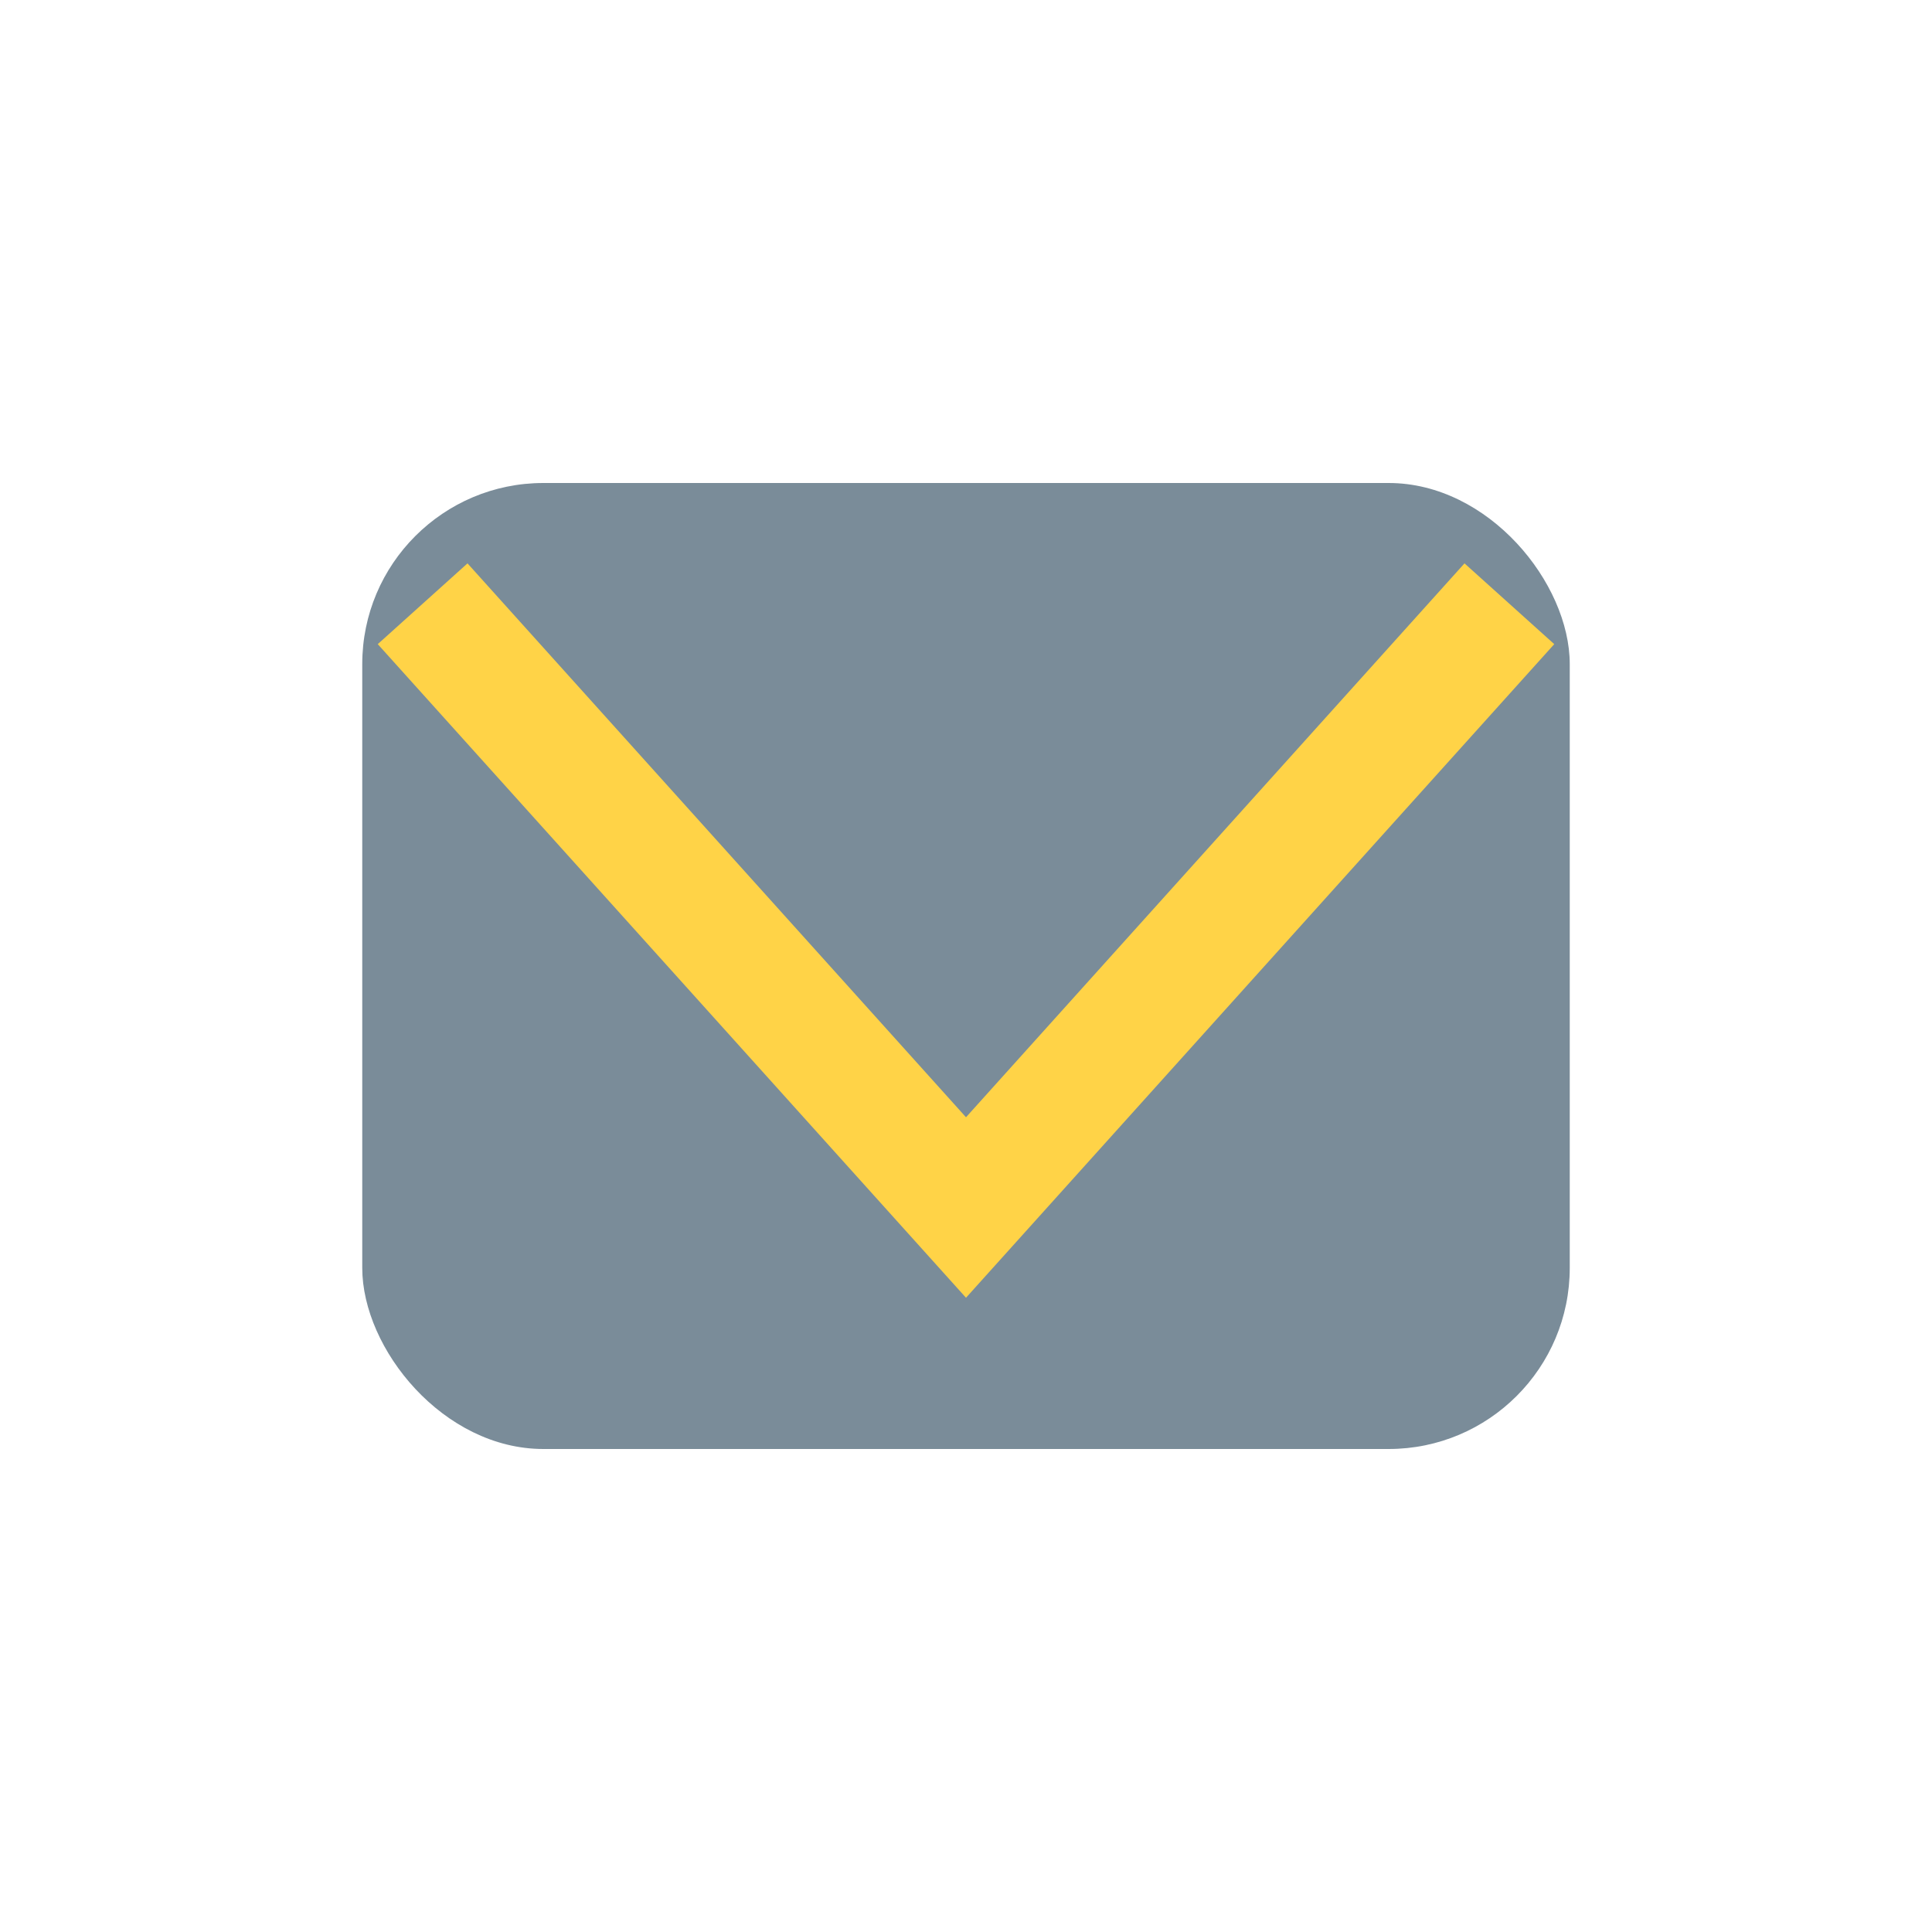 <?xml version="1.0" encoding="UTF-8"?>
<svg xmlns="http://www.w3.org/2000/svg" width="32" height="32" viewBox="0 0 32 32"><rect x="6" y="8" width="20" height="16" rx="3" fill="#7A8C99"/><polyline points="7,10 16,20 25,10" fill="none" stroke="#FFD347" stroke-width="2"/></svg>